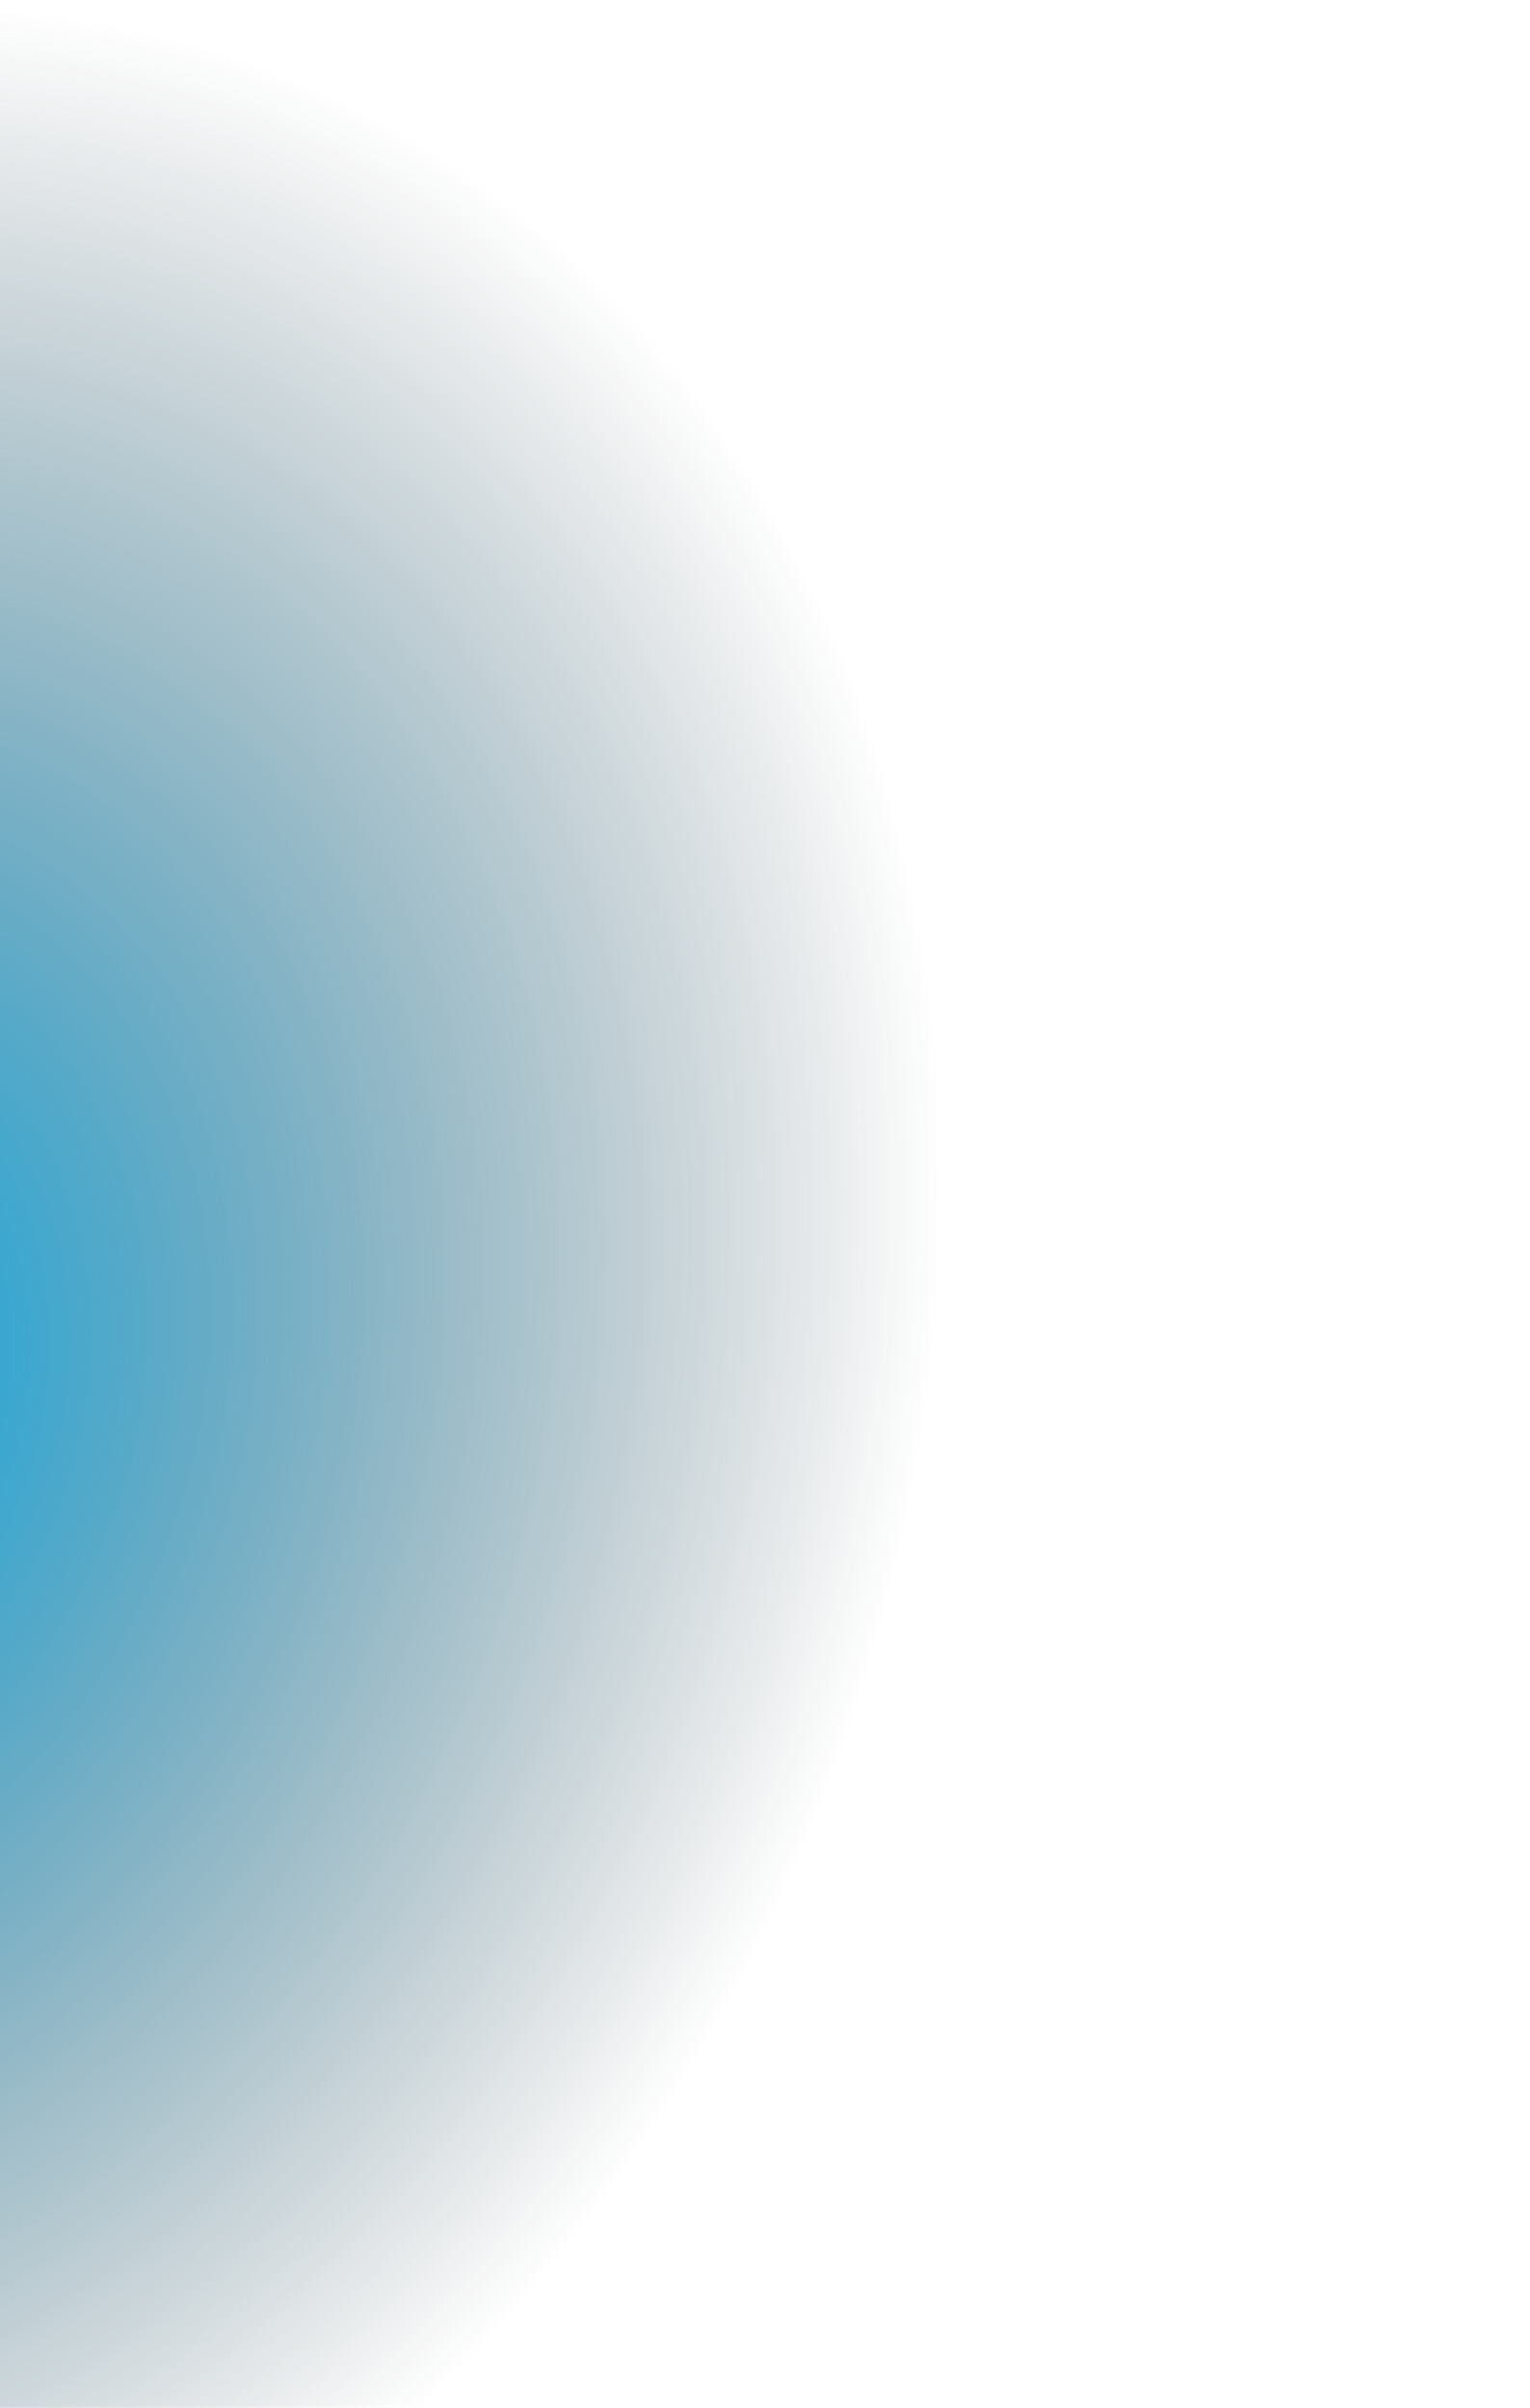 <?xml version="1.0" encoding="UTF-8"?> <svg xmlns="http://www.w3.org/2000/svg" width="504" height="793" viewBox="0 0 504 793" fill="none"><path d="M-655.768 0.914H503.506V836.449C503.506 875.109 472.166 906.449 433.506 906.449H-585.768C-624.428 906.449 -655.768 875.109 -655.768 836.449V0.914Z" fill="url(#paint0_radial_596_2658)"></path><defs><radialGradient id="paint0_radial_596_2658" cx="0" cy="0" r="1" gradientUnits="userSpaceOnUse" gradientTransform="translate(-76.131 453.682) rotate(19.353) scale(1113.41 1364.9)"><stop stop-color="#00AEEF"></stop><stop offset="0.337" stop-color="#0F2028" stop-opacity="0"></stop></radialGradient></defs></svg> 